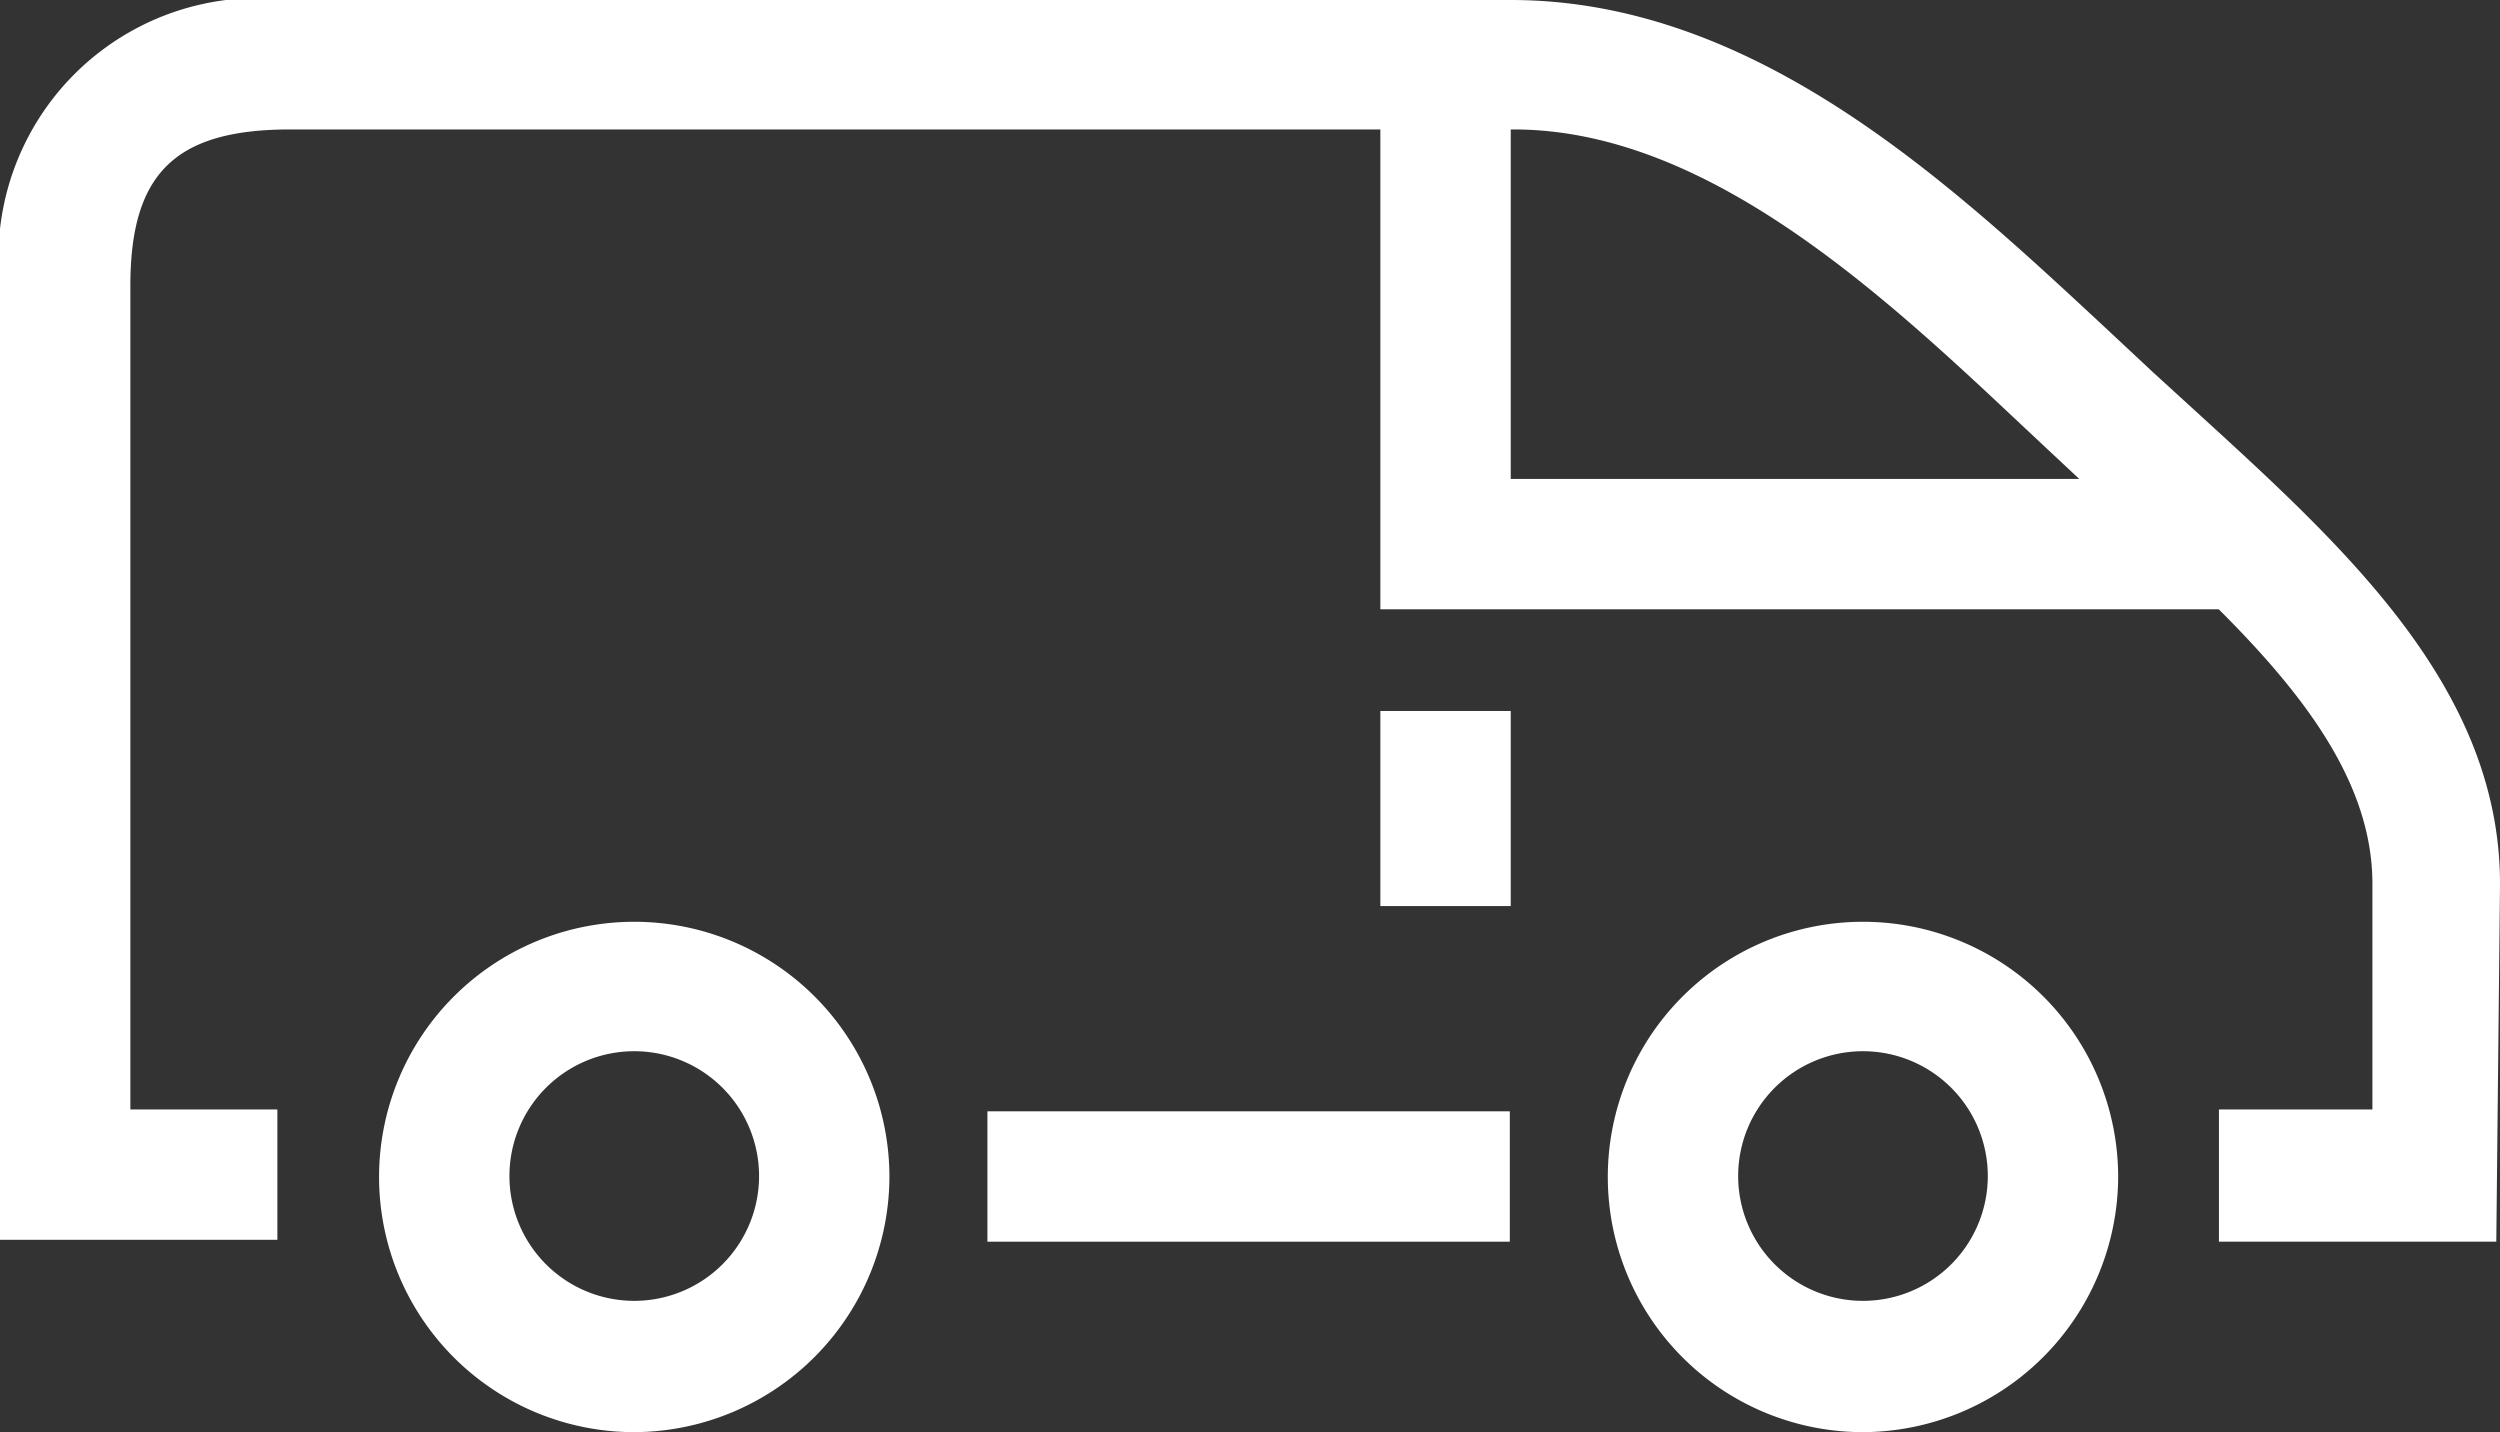 <svg xmlns="http://www.w3.org/2000/svg" viewBox="0 0 27.04 15.49"><rect x="0" y="0" width="27.04" height="15.49" fill="#333333" stroke="none"/><defs><style>.cls-1{fill:#fff;}</style></defs><title>Risorsa 11</title><g id="Livello_2" data-name="Livello 2"><g id="Livello_1-2" data-name="Livello 1"><rect class="cls-1" x="10.68" y="12.02" width="5.65" height="1.41"/><path class="cls-1" d="M27,13.43H24V12h1.66V9.56c0-1.49-1.38-2.75-2.85-4.08l-.46-.43-.47-.44c-1.52-1.43-3.42-3.21-5.51-3.21H3.14c-1.24,0-1.73.47-1.73,1.69V12H3v1.41H0V3.1A2.81,2.81,0,0,1,3.14,0h13.2C19,0,21.11,2,22.82,3.59l.46.43.46.42c1.62,1.48,3.3,3,3.3,5.12Z"/><path class="cls-1" d="M6.86,15.49a2.76,2.76,0,1,1,2.76-2.76,2.77,2.77,0,0,1-2.76,2.76m0-4.12a1.35,1.35,0,1,0,1.35,1.35,1.35,1.35,0,0,0-1.35-1.35"/><path class="cls-1" d="M20.15,15.49a2.76,2.76,0,1,1,2.76-2.76,2.77,2.77,0,0,1-2.76,2.76m0-4.12a1.35,1.35,0,1,0,1.35,1.35,1.35,1.35,0,0,0-1.35-1.35"/><polygon class="cls-1" points="24.39 6.59 14.93 6.59 14.93 1.17 16.34 1.17 16.34 5.18 24.39 5.18 24.39 6.59"/><rect class="cls-1" x="14.93" y="7.69" width="1.41" height="2.11"/></g></g></svg>
